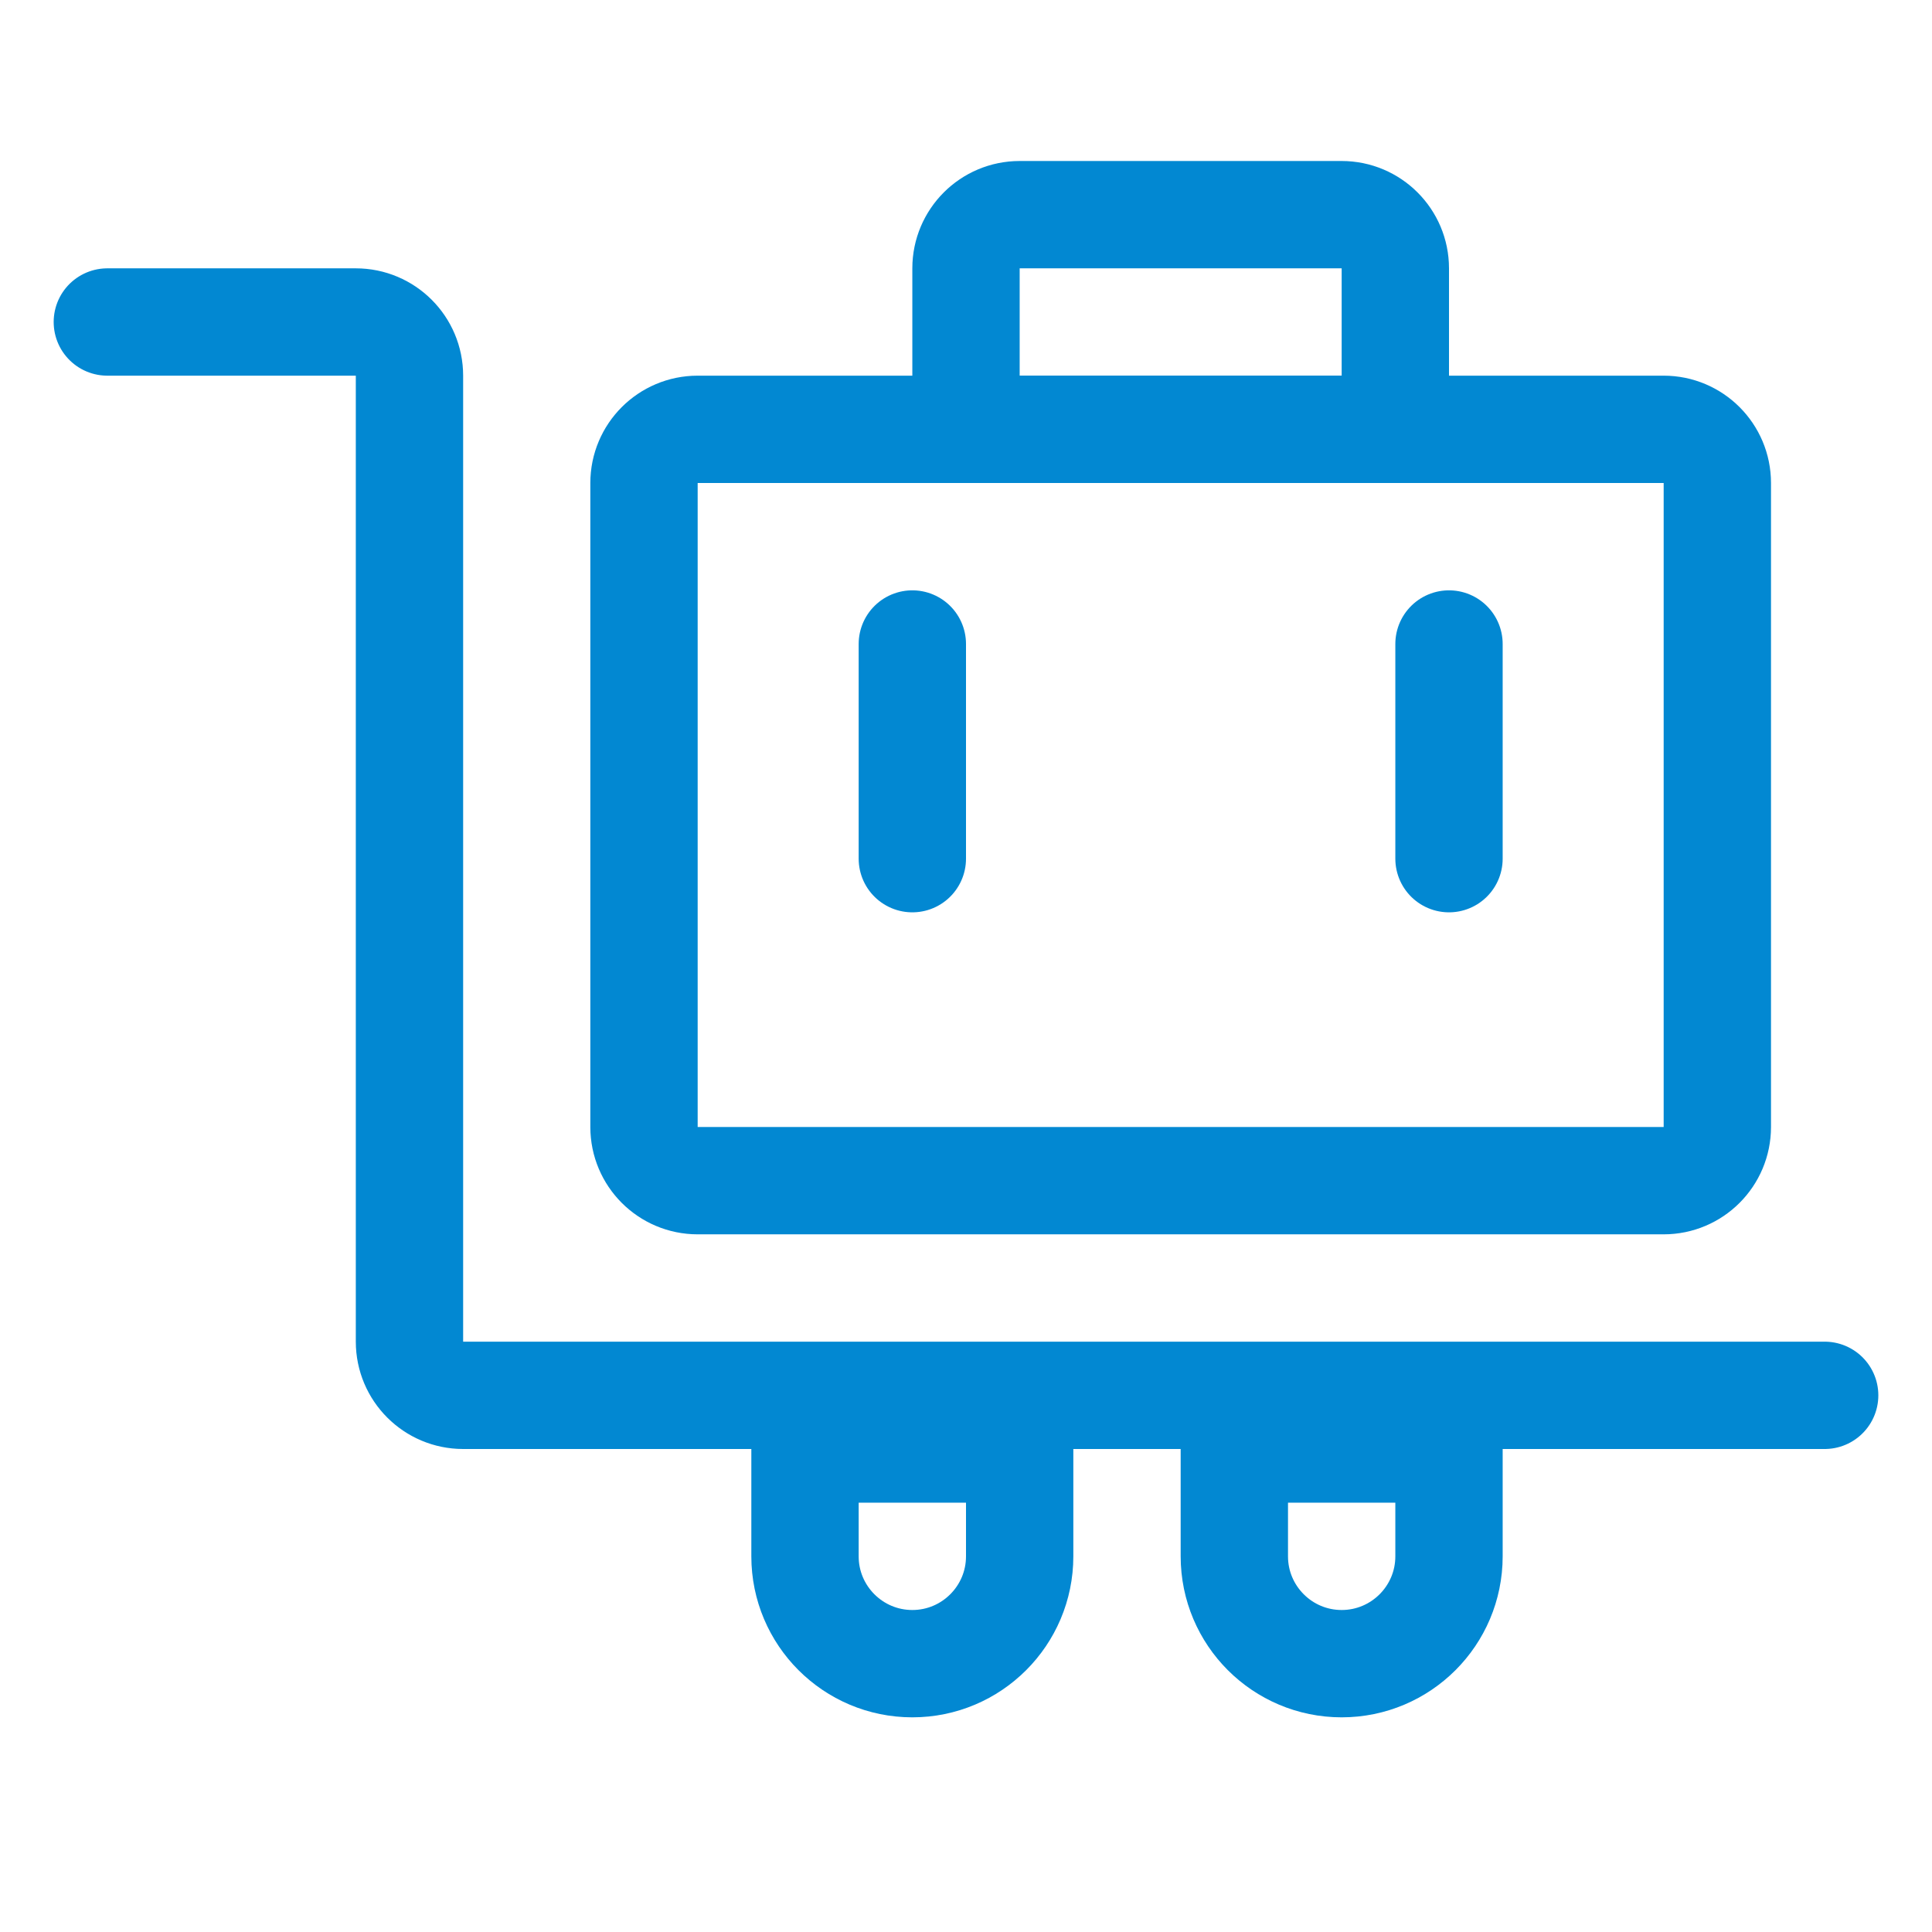 <svg width="18" height="18" viewBox="0 0 18 18" fill="none" xmlns="http://www.w3.org/2000/svg">
<mask id="mask0_51_192" style="mask-type:alpha" maskUnits="userSpaceOnUse" x="0" y="0" width="18" height="18">
<rect width="18" height="18" fill="white"/>
</mask>
<g mask="url(#mask0_51_192)">
<path d="M1 3H3.315C3.591 3 3.815 3.224 3.815 3.5V12.5C3.815 12.776 4.039 13 4.315 13H17" stroke="#0288D2" stroke-linecap="round"/>
<path d="M7.5 13.5H9.5V14.5C9.5 15.052 9.052 15.5 8.5 15.5C7.948 15.5 7.5 15.052 7.5 14.5V13.5Z" stroke="#0288D2"/>
<path d="M11.5 13.5H13.5V14.5C13.5 15.052 13.052 15.5 12.5 15.5C11.948 15.5 11.5 15.052 11.5 14.5V13.5Z" stroke="#0288D2"/>
<path fill-rule="evenodd" clip-rule="evenodd" d="M6.5 4C6.224 4 6 4.224 6 4.5V10.5C6 10.776 6.224 11 6.5 11H15.5C15.776 11 16 10.776 16 10.5V4.5C16 4.224 15.776 4 15.5 4H6.5Z" stroke="#0288D2"/>
<path fill-rule="evenodd" clip-rule="evenodd" d="M9.5 2C9.224 2 9 2.224 9 2.5V3.5C9 3.776 9.224 4 9.5 4H12.5C12.776 4 13 3.776 13 3.5V2.5C13 2.224 12.776 2 12.5 2H9.5Z" stroke="#0288D2"/>
<path d="M8.5 6V8" stroke="#0288D2" stroke-linecap="round"/>
<path d="M13.5 6V8" stroke="#0288D2" stroke-linecap="round"/>
</g>
</svg>
